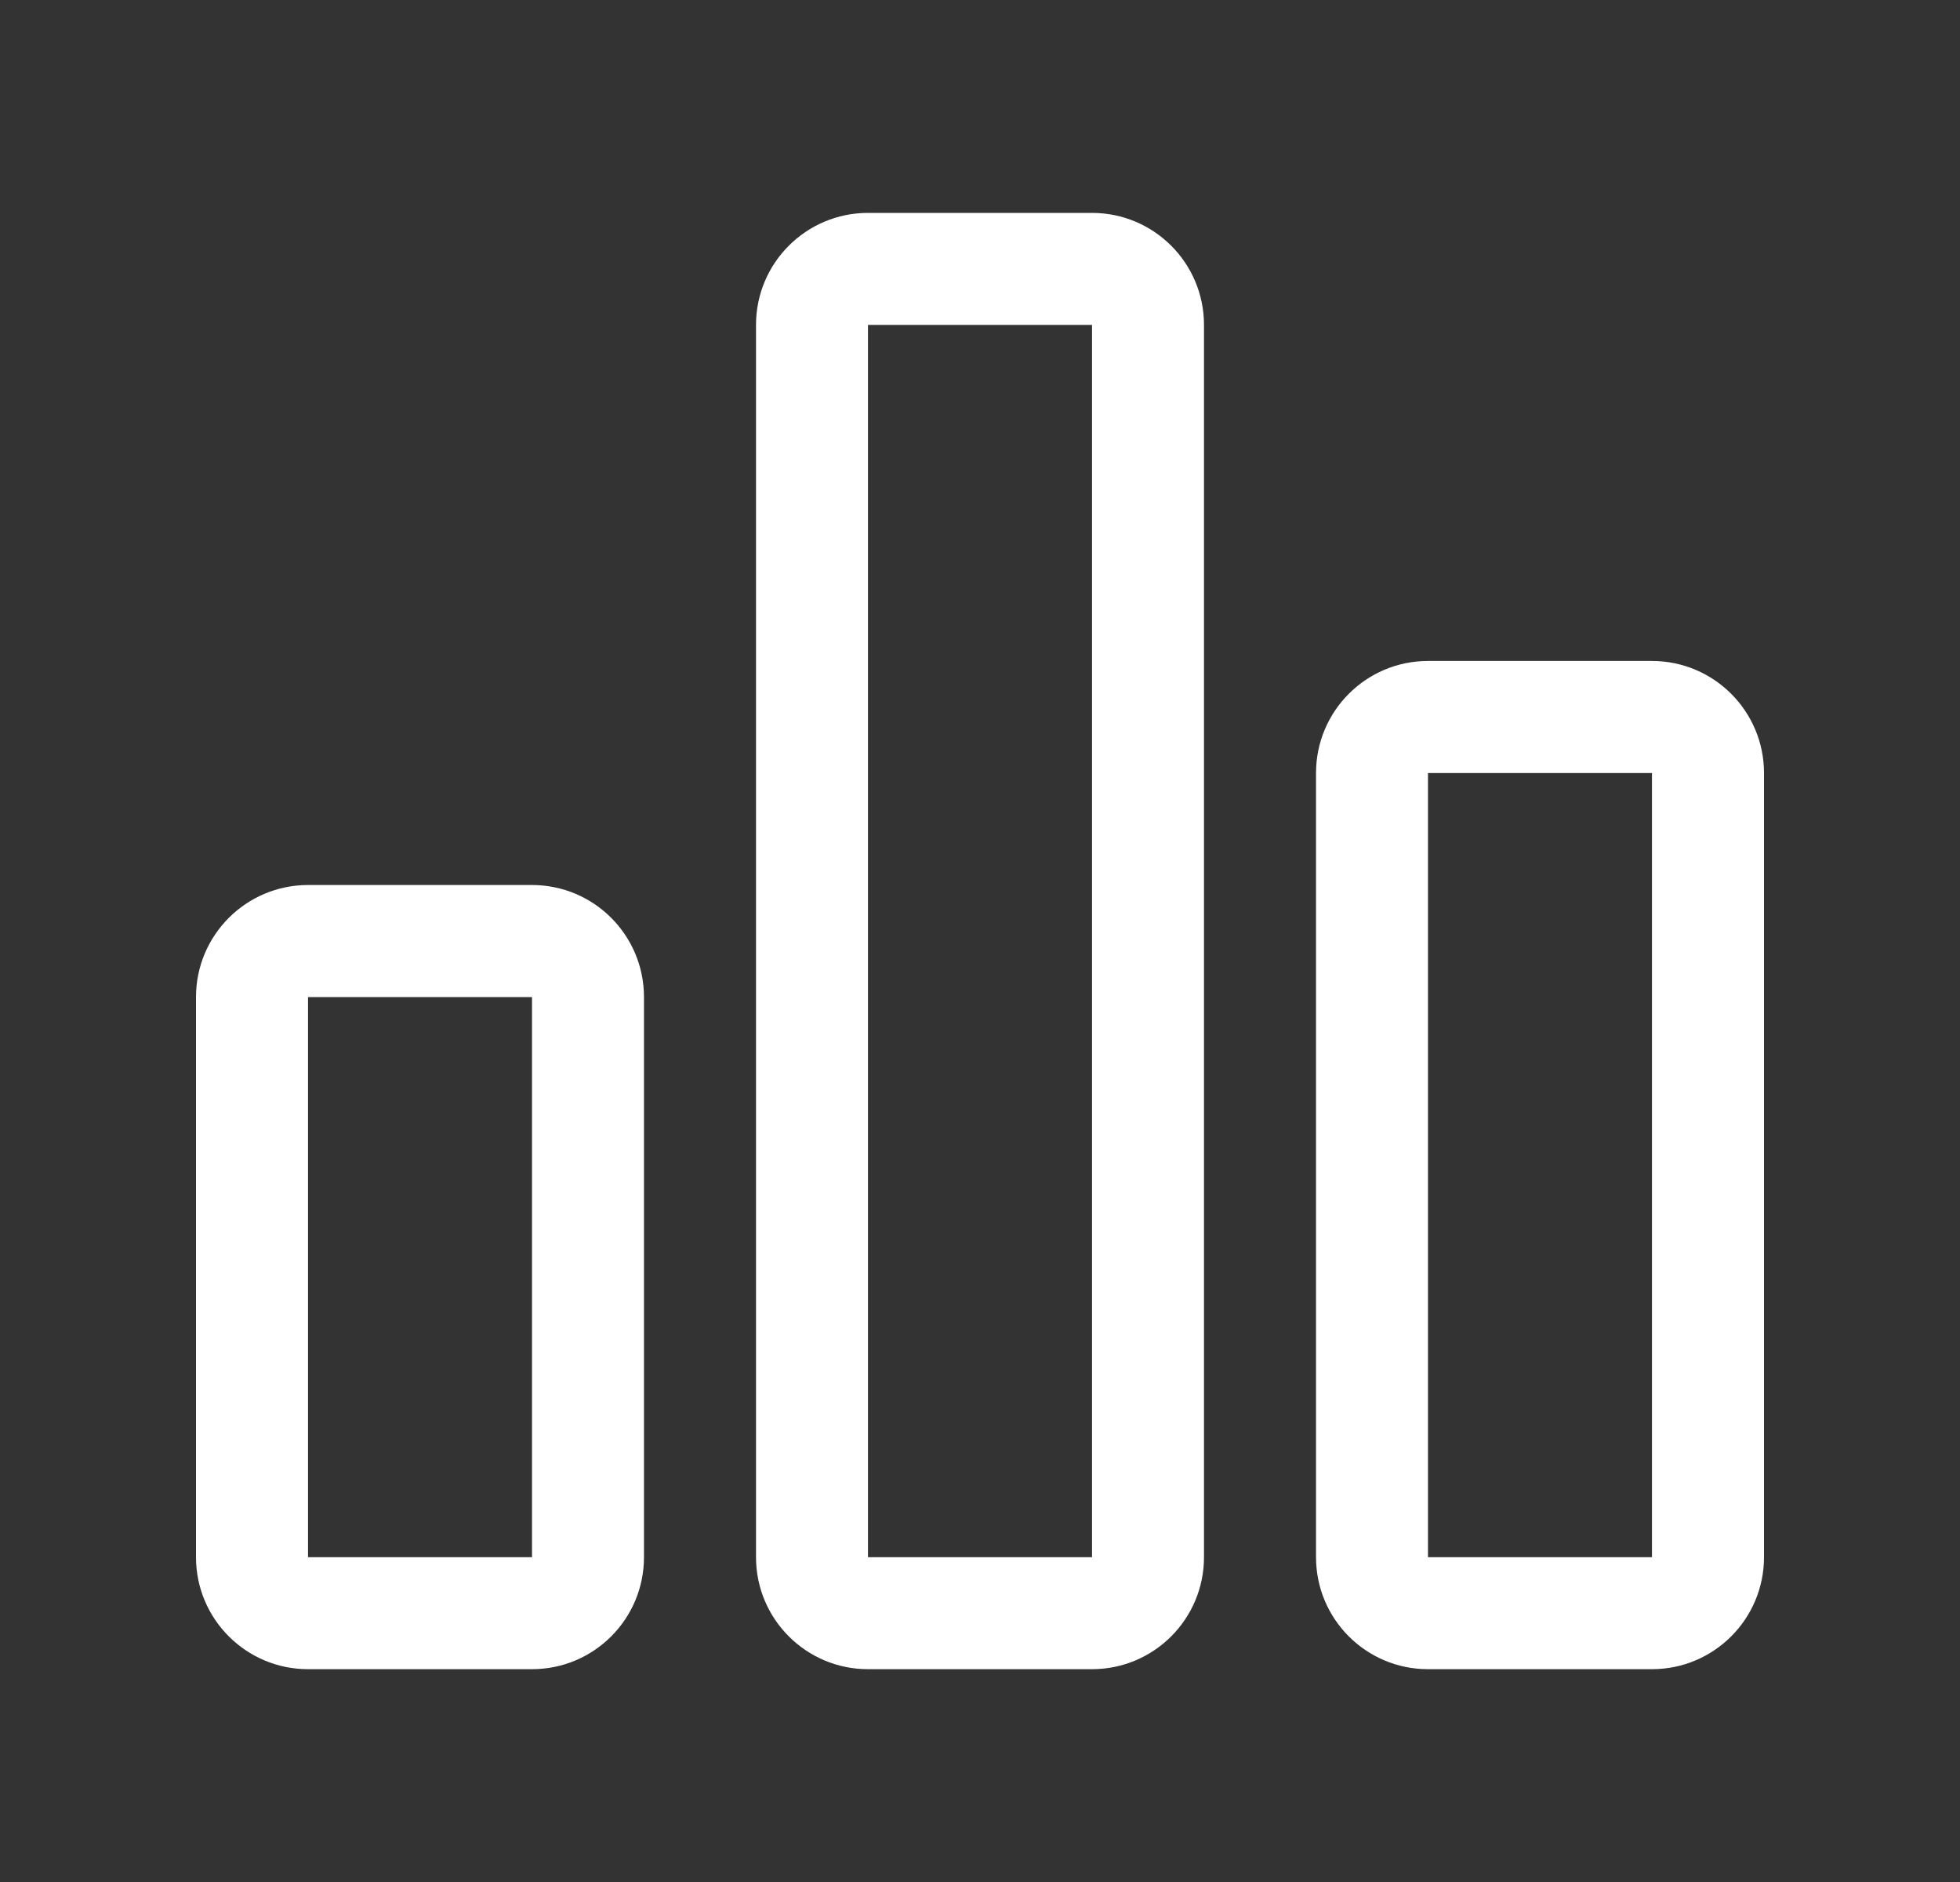 <svg width="25" height="24" viewBox="0 0 25 24" fill="none" xmlns="http://www.w3.org/2000/svg">
<rect x="0" y="0" width="25" height="24" fill="#333333" stroke="none"/>
<path d="M21.071 21.286H18.214C17.425 21.286 16.786 20.647 16.786 19.858V9.858C16.786 9.069 17.425 8.429 18.214 8.429H21.071C21.86 8.429 22.5 9.069 22.5 9.858V19.858C22.5 20.647 21.86 21.286 21.071 21.286ZM21.071 9.858H18.214V19.858H21.071V9.858ZM13.929 21.286H11.071C10.283 21.286 9.643 20.647 9.643 19.858V4.143C9.643 3.354 10.283 2.715 11.071 2.715H13.929C14.717 2.715 15.357 3.354 15.357 4.143V19.858C15.357 20.647 14.717 21.286 13.929 21.286ZM13.929 4.143H11.071V19.858H13.929V4.143ZM6.786 21.286H3.929C3.14 21.286 2.5 20.647 2.5 19.858V12.715C2.5 11.926 3.14 11.286 3.929 11.286H6.786C7.575 11.286 8.214 11.926 8.214 12.715V19.858C8.214 20.647 7.575 21.286 6.786 21.286ZM6.786 12.715H3.929V19.858H6.786V12.715Z" fill="white"/>
</svg>
